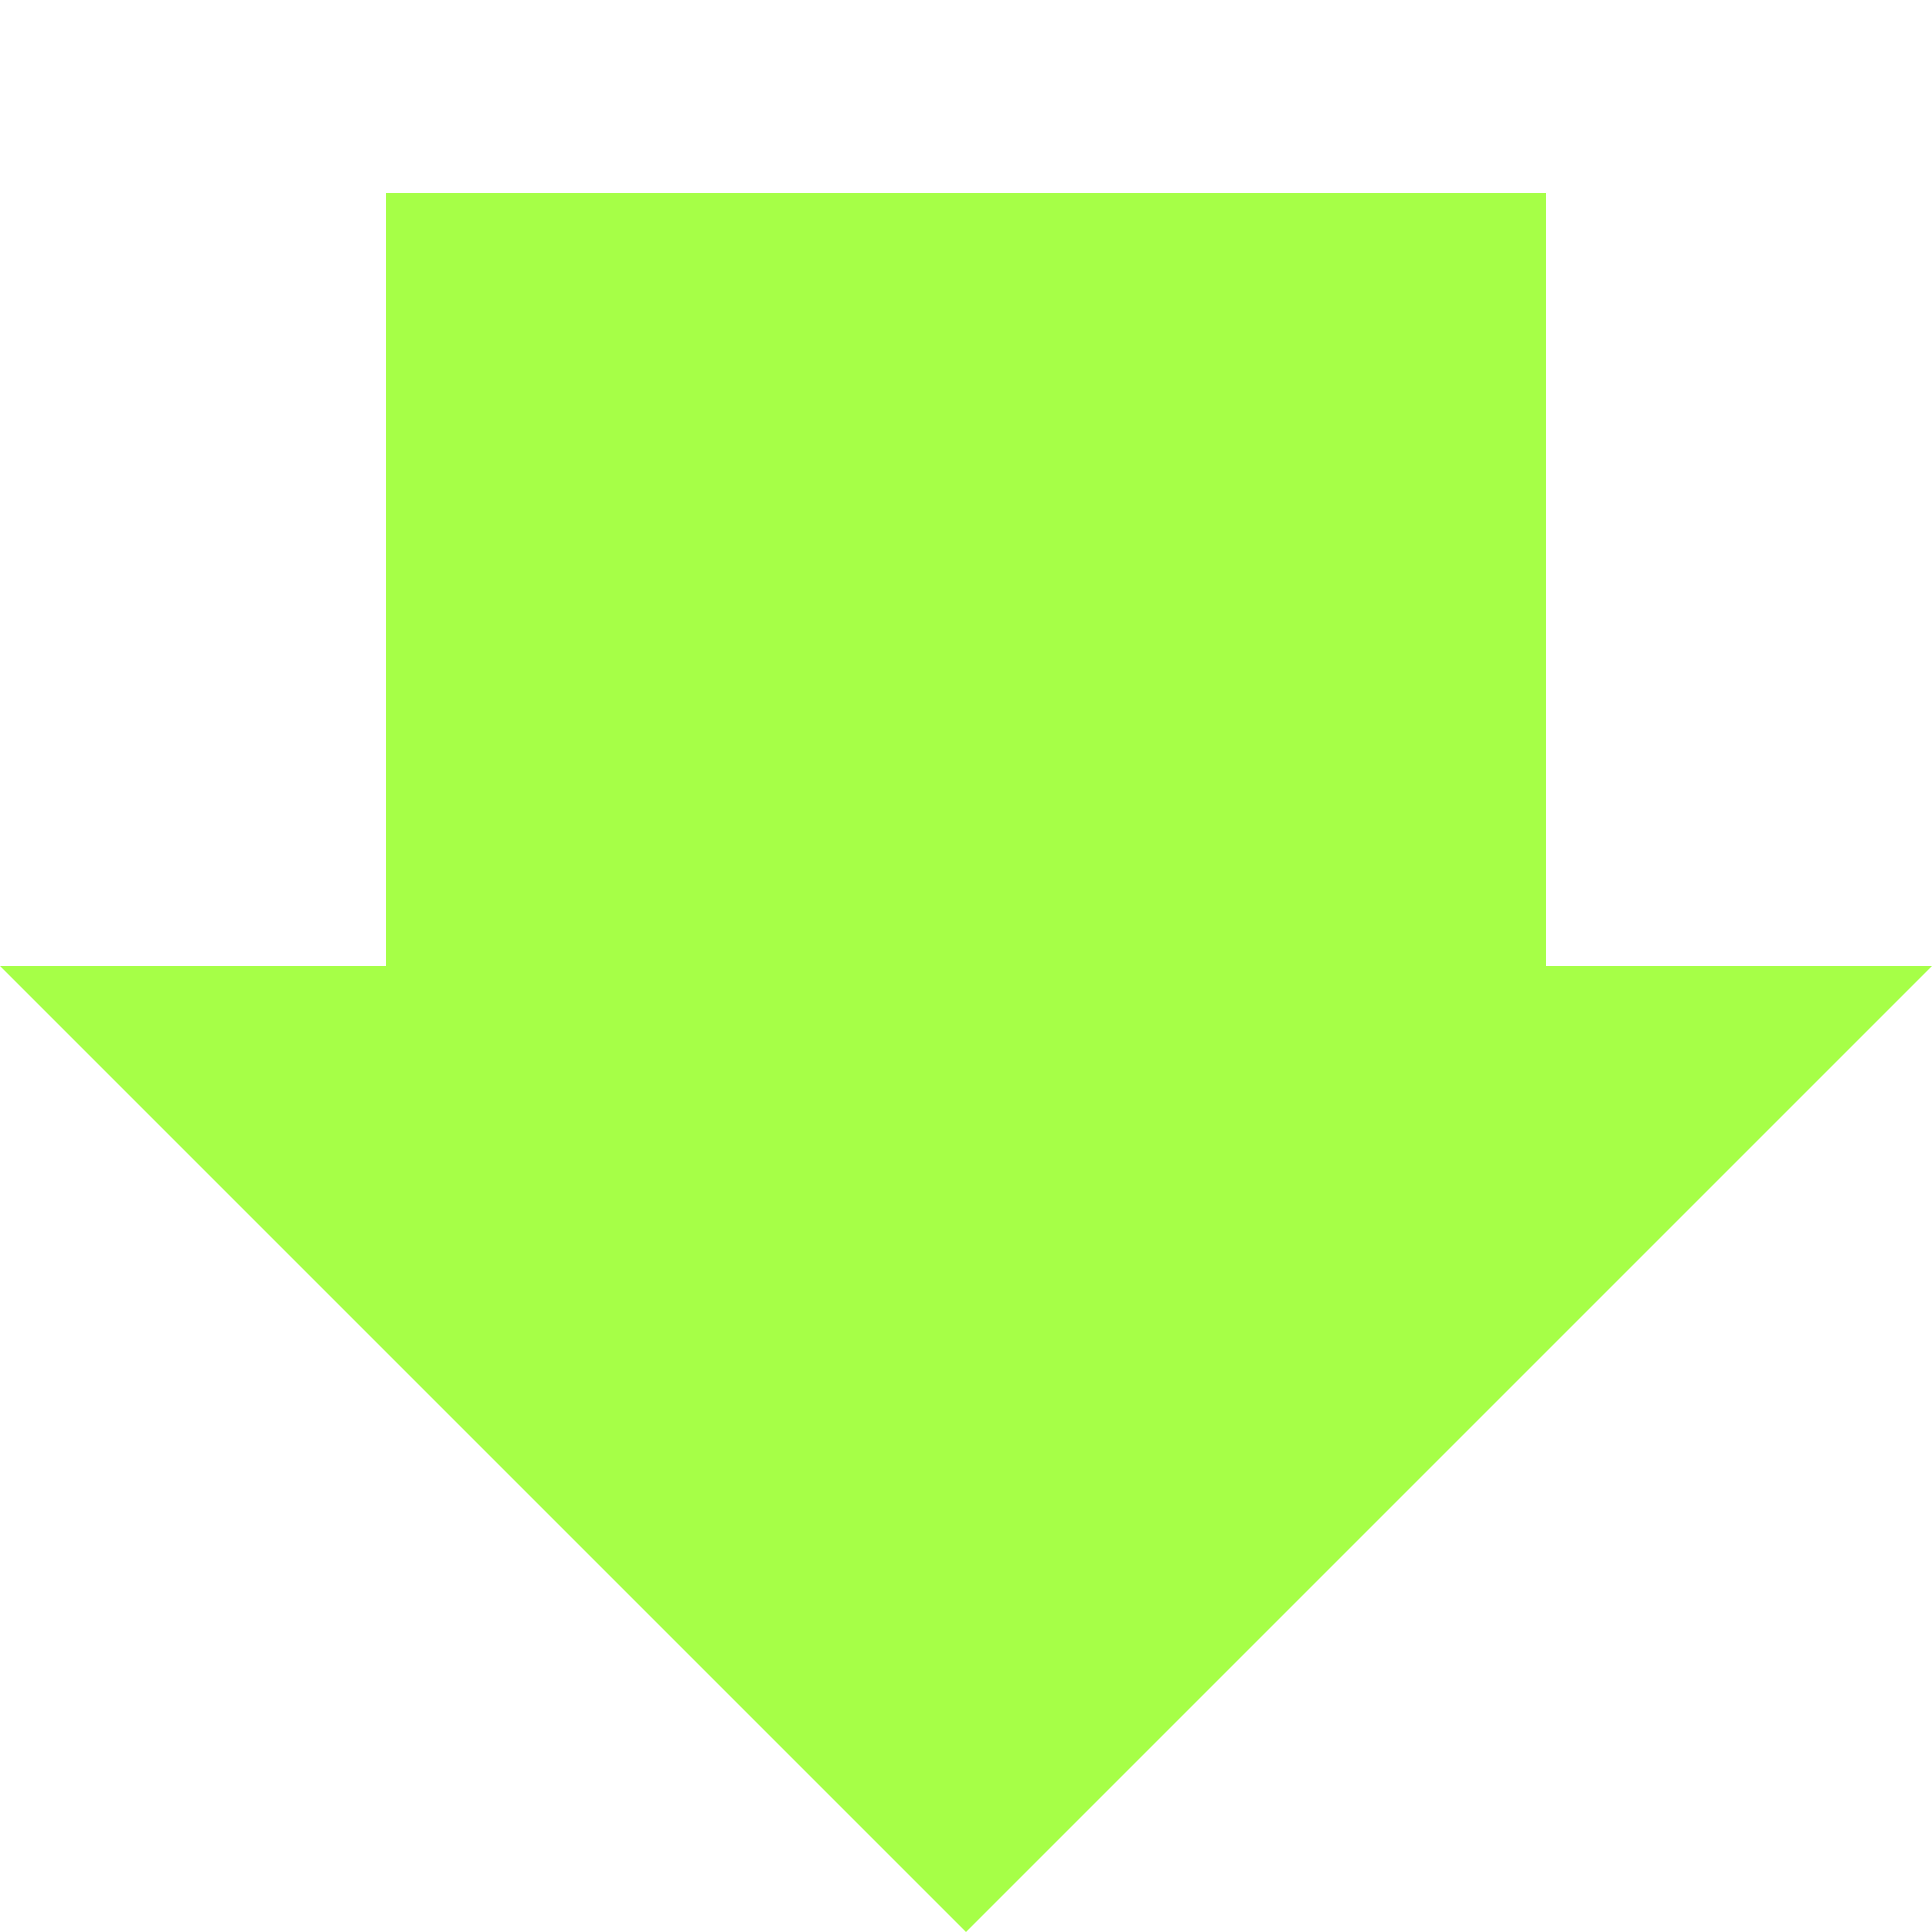 <svg width="20" height="20" viewBox="0 0 20 20" fill="none" xmlns="http://www.w3.org/2000/svg">
<path d="M20 10L10 20L1.2312e-05 10H20Z" fill="#A6FF47"/>
<rect x="4" y="2" width="12" height="8" fill="#A6FF47"/>
</svg>
